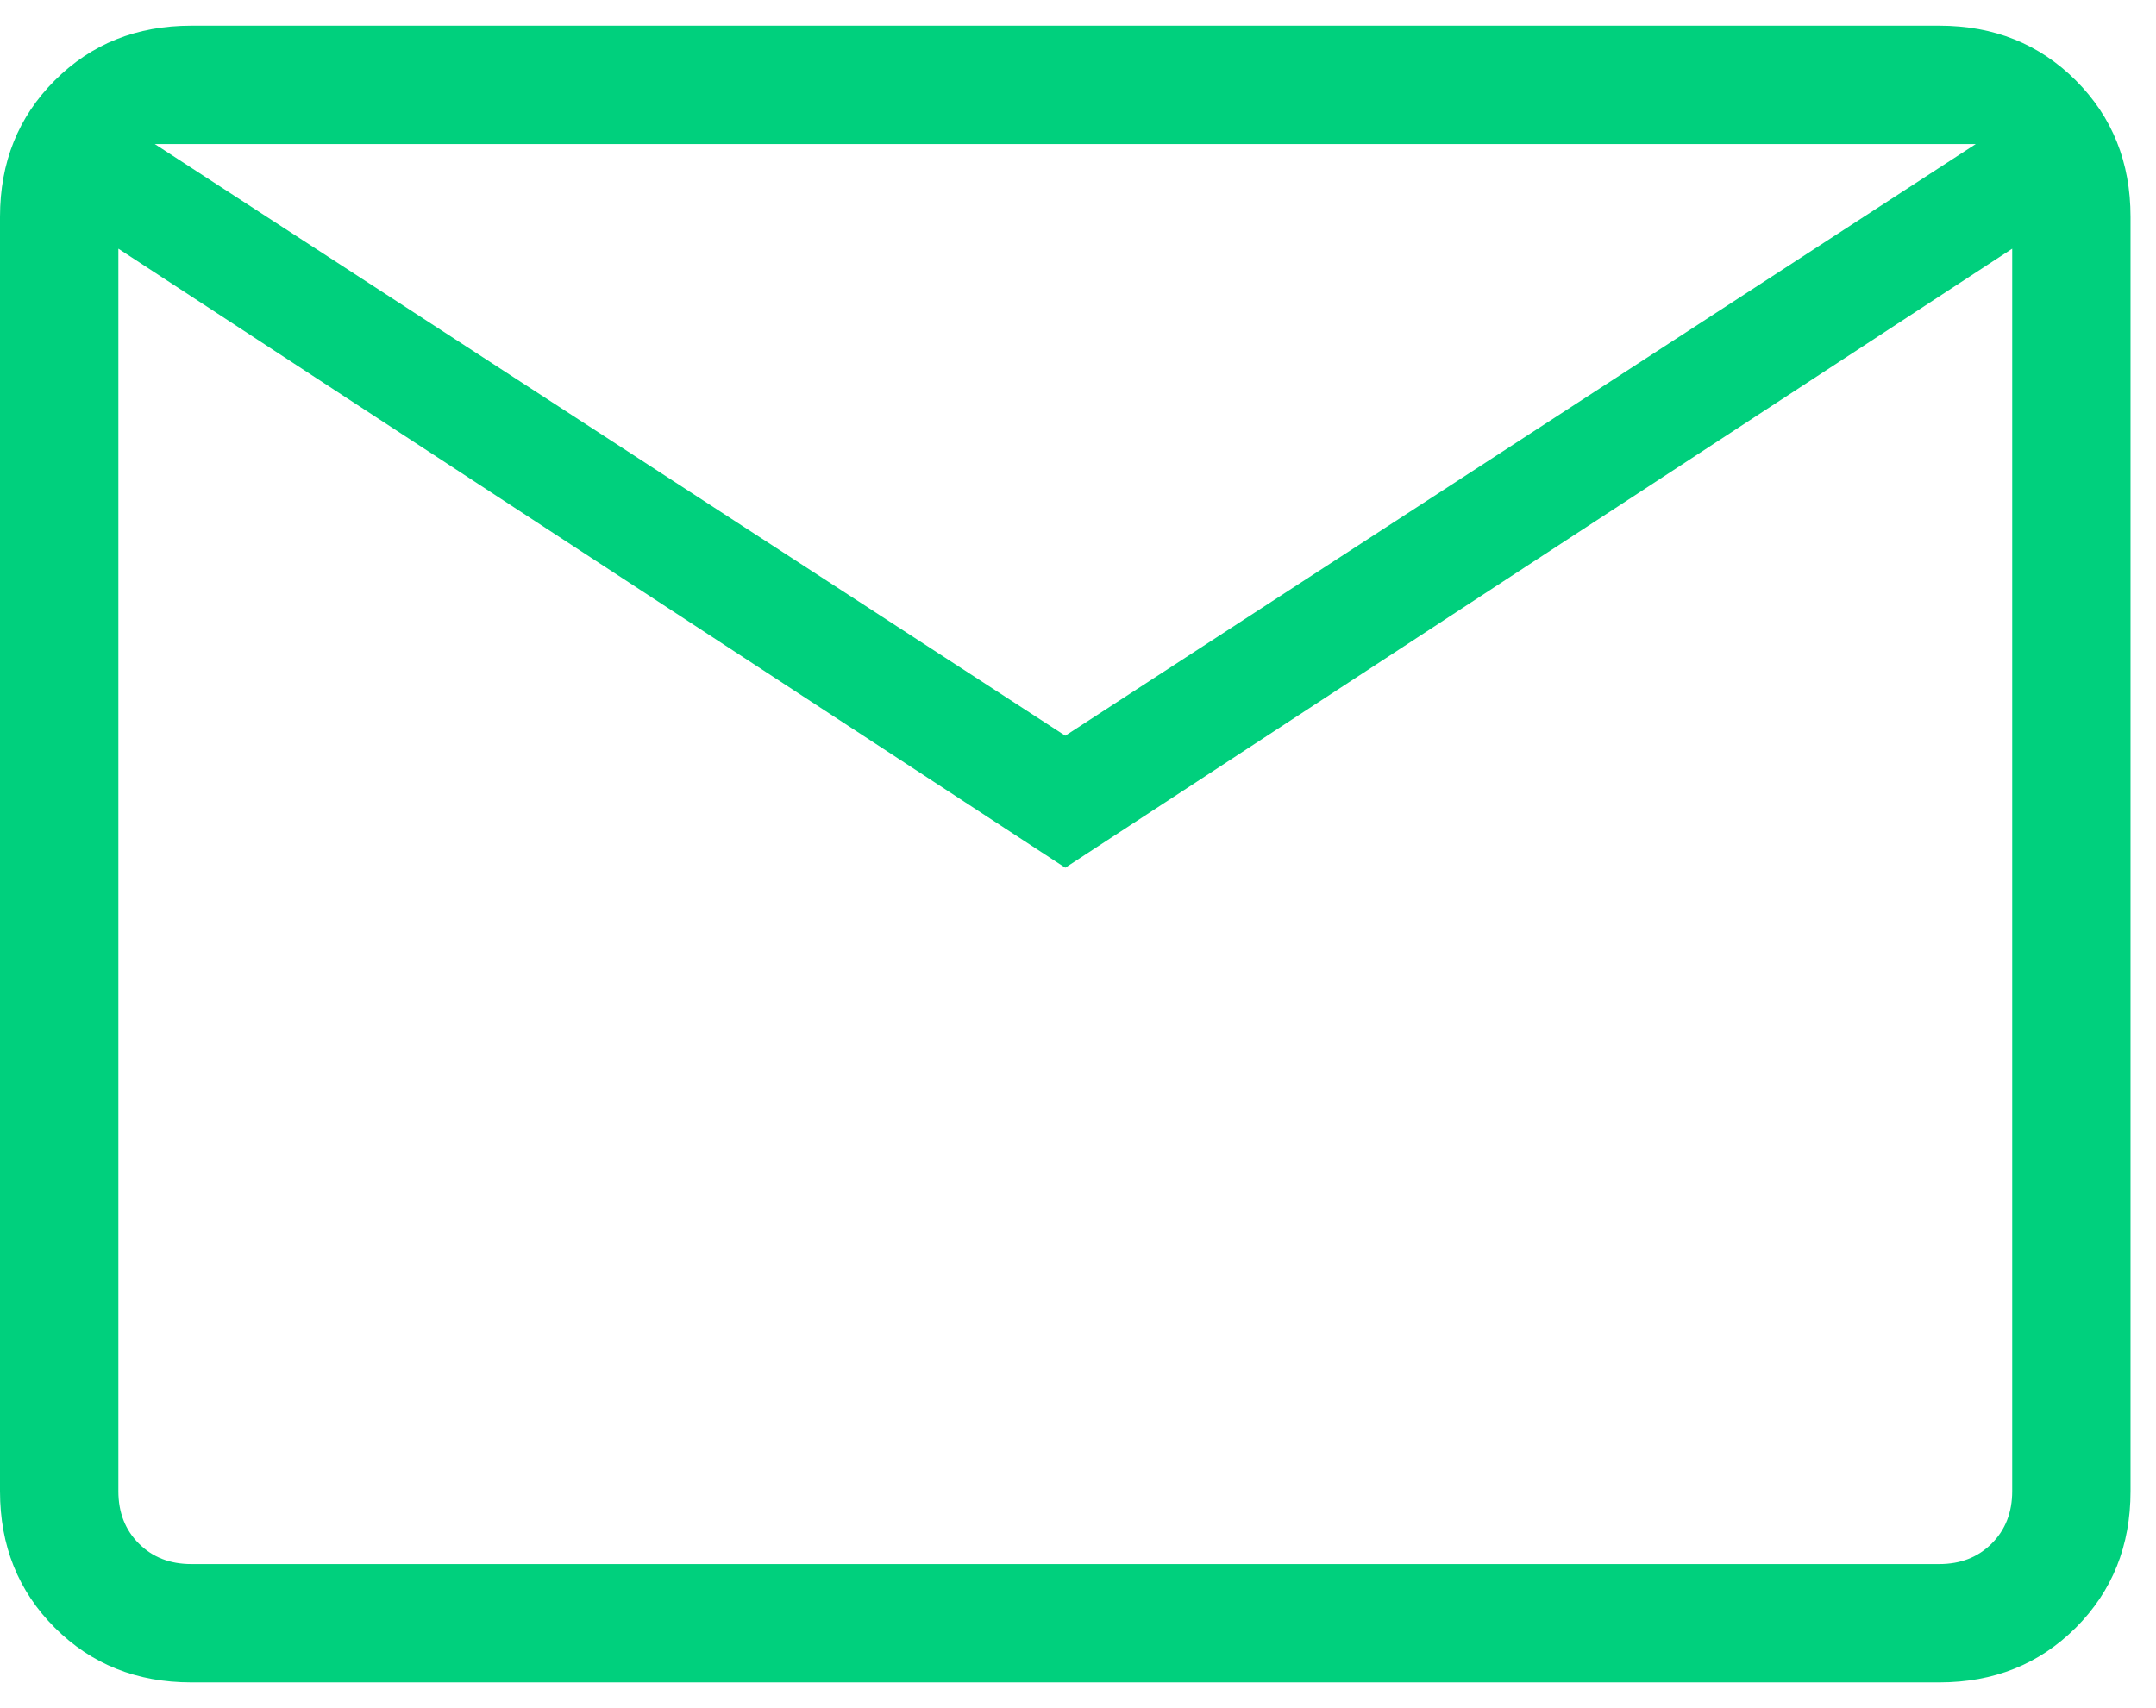 <svg width="53" height="42" viewBox="0 0 53 42" fill="none" xmlns="http://www.w3.org/2000/svg">
<path d="M4.701 41.367C3.361 41.367 2.243 40.919 1.346 40.022C0.449 39.124 0 38.006 0 36.667V5.332C0 3.993 0.449 2.875 1.346 1.978C2.243 1.08 3.361 0.632 4.701 0.632H47.674C49.013 0.632 50.131 1.08 51.029 1.978C51.926 2.875 52.374 3.993 52.374 5.332V36.667C52.374 38.006 51.926 39.124 51.029 40.022C50.131 40.919 49.013 41.367 47.674 41.367H4.701ZM26.187 21.336L2.91 6.115V36.667C2.91 37.189 3.077 37.618 3.413 37.954C3.749 38.29 4.178 38.458 4.701 38.458H47.674C48.196 38.458 48.625 38.29 48.961 37.954C49.297 37.618 49.465 37.189 49.465 36.667V6.115L26.187 21.336ZM26.187 18.09L48.569 3.542H3.805L26.187 18.09ZM2.91 6.115V3.542V36.667C2.91 37.189 3.077 37.618 3.413 37.954C3.749 38.29 4.178 38.458 4.701 38.458H2.91V6.115Z" fill="#00D07D"/>
</svg>
